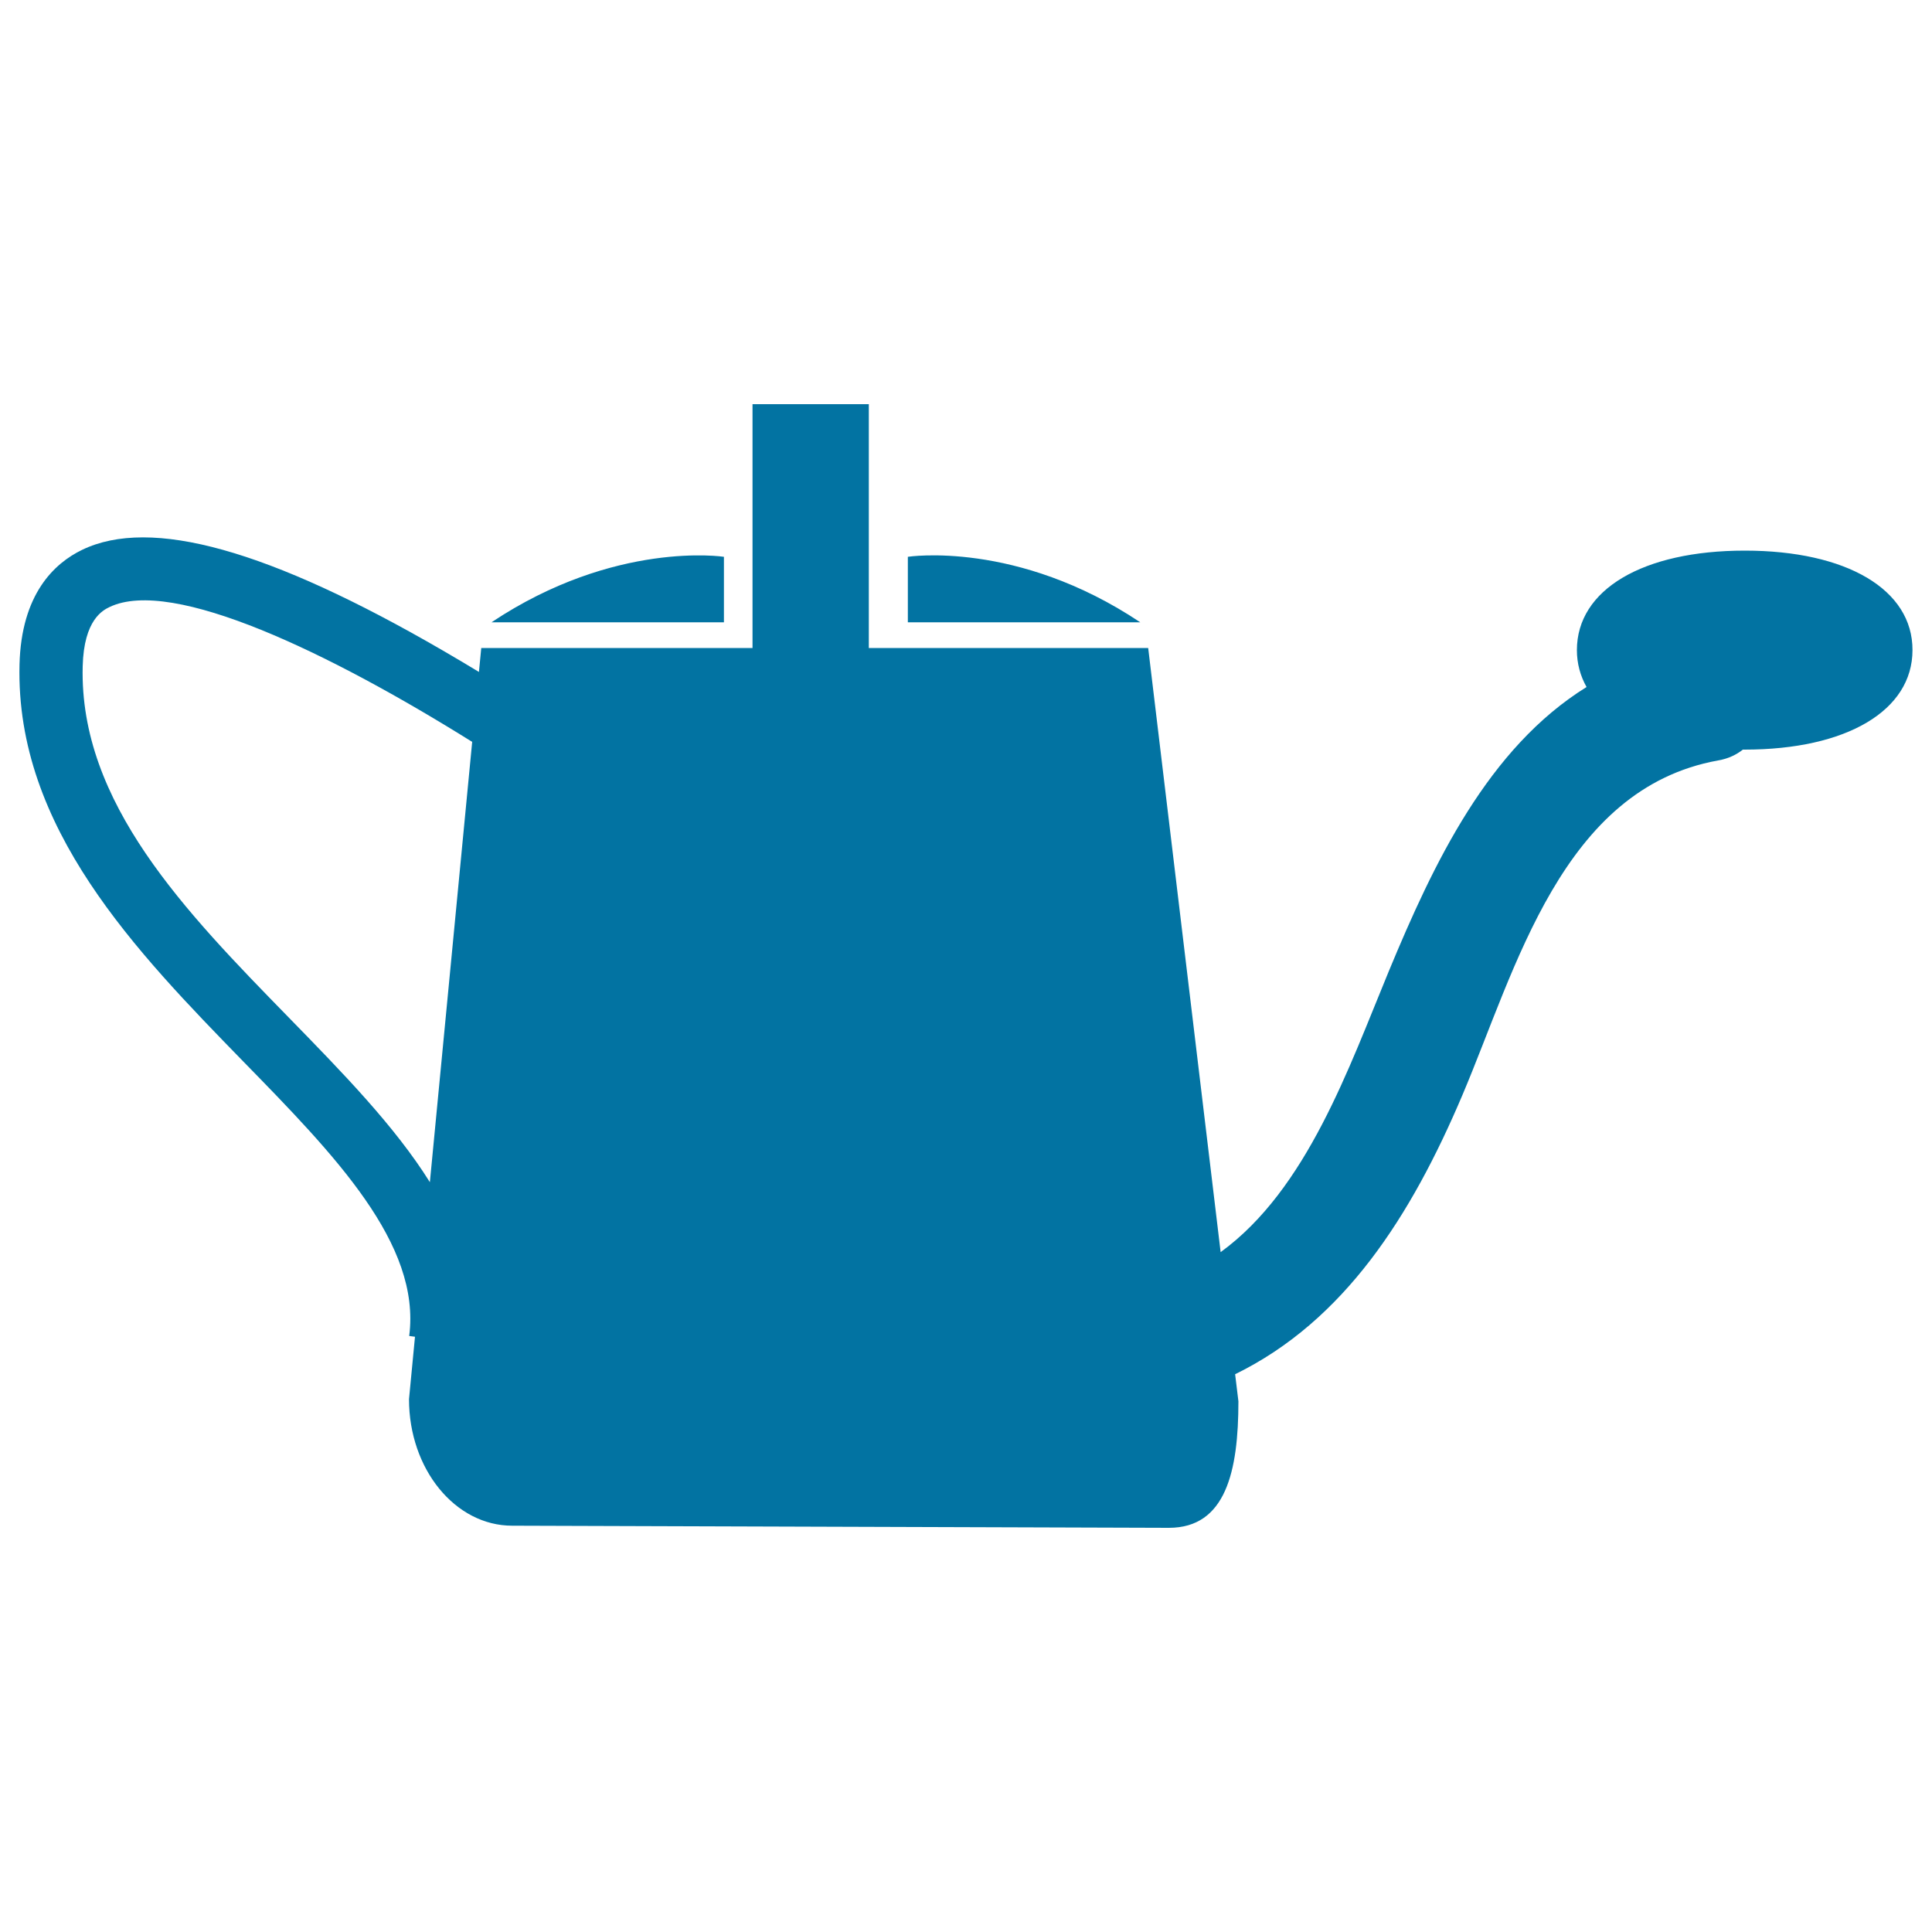<svg xmlns="http://www.w3.org/2000/svg" viewBox="0 0 1000 1000" style="fill:#0273a2">
<title>Watering Can Silhouette SVG icon</title>
<g><path d="M903.1,285c-52.8,0-86.9,20.2-86.9,51.5c0,7,1.8,13.4,5,19.1c-50.9,31.6-79.1,91-102.4,147.2c-20.6,49.7-42.3,112.8-87,145.3l-5.8-48.4l-31.7-264.3H449.7V209.2h-60.2v126.2H249.1l-1.2,12.4c-6.1-3.7-12.3-7.4-18.7-11.1c-90-52.2-151.1-69.3-186.7-52.1C28.2,291.5,11,307.4,10.1,344c-2.1,84.5,60.6,148.7,115.8,205.4c47.4,48.5,92.1,94.4,85.9,142.1l3,0.4l-3.1,32.3c0,36.2,23.9,65.5,53.4,65.5l339.9,1.1c29.5,0,36-29.3,36-65.5l-1.7-14c56.6-27.7,91.1-82,117.6-144.4c27.8-65.5,51.5-158.7,132.4-173.3c5.3-0.9,9.5-3,12.8-5.6c0.3,0,0.6,0,0.9,0c52.8,0,86.9-20.2,86.9-51.5C990,305.2,955.9,285,903.1,285z M222.5,611.9c-18.2-29.1-45.3-56.8-73.2-85.4C96.1,472,41,415.6,42.8,344.9c0.6-24.3,10.6-29.1,13.9-30.7c32.5-15.6,114.1,23.8,187.7,69.8L222.5,611.9z M259.4,322.1h-5c63.9-42.6,120.3-33.9,120.3-33.9v33.9H259.4z M585.2,322.1H469.9v-33.9c0,0,56.4-8.8,120.3,33.9H585.2z"/></g>
</svg>